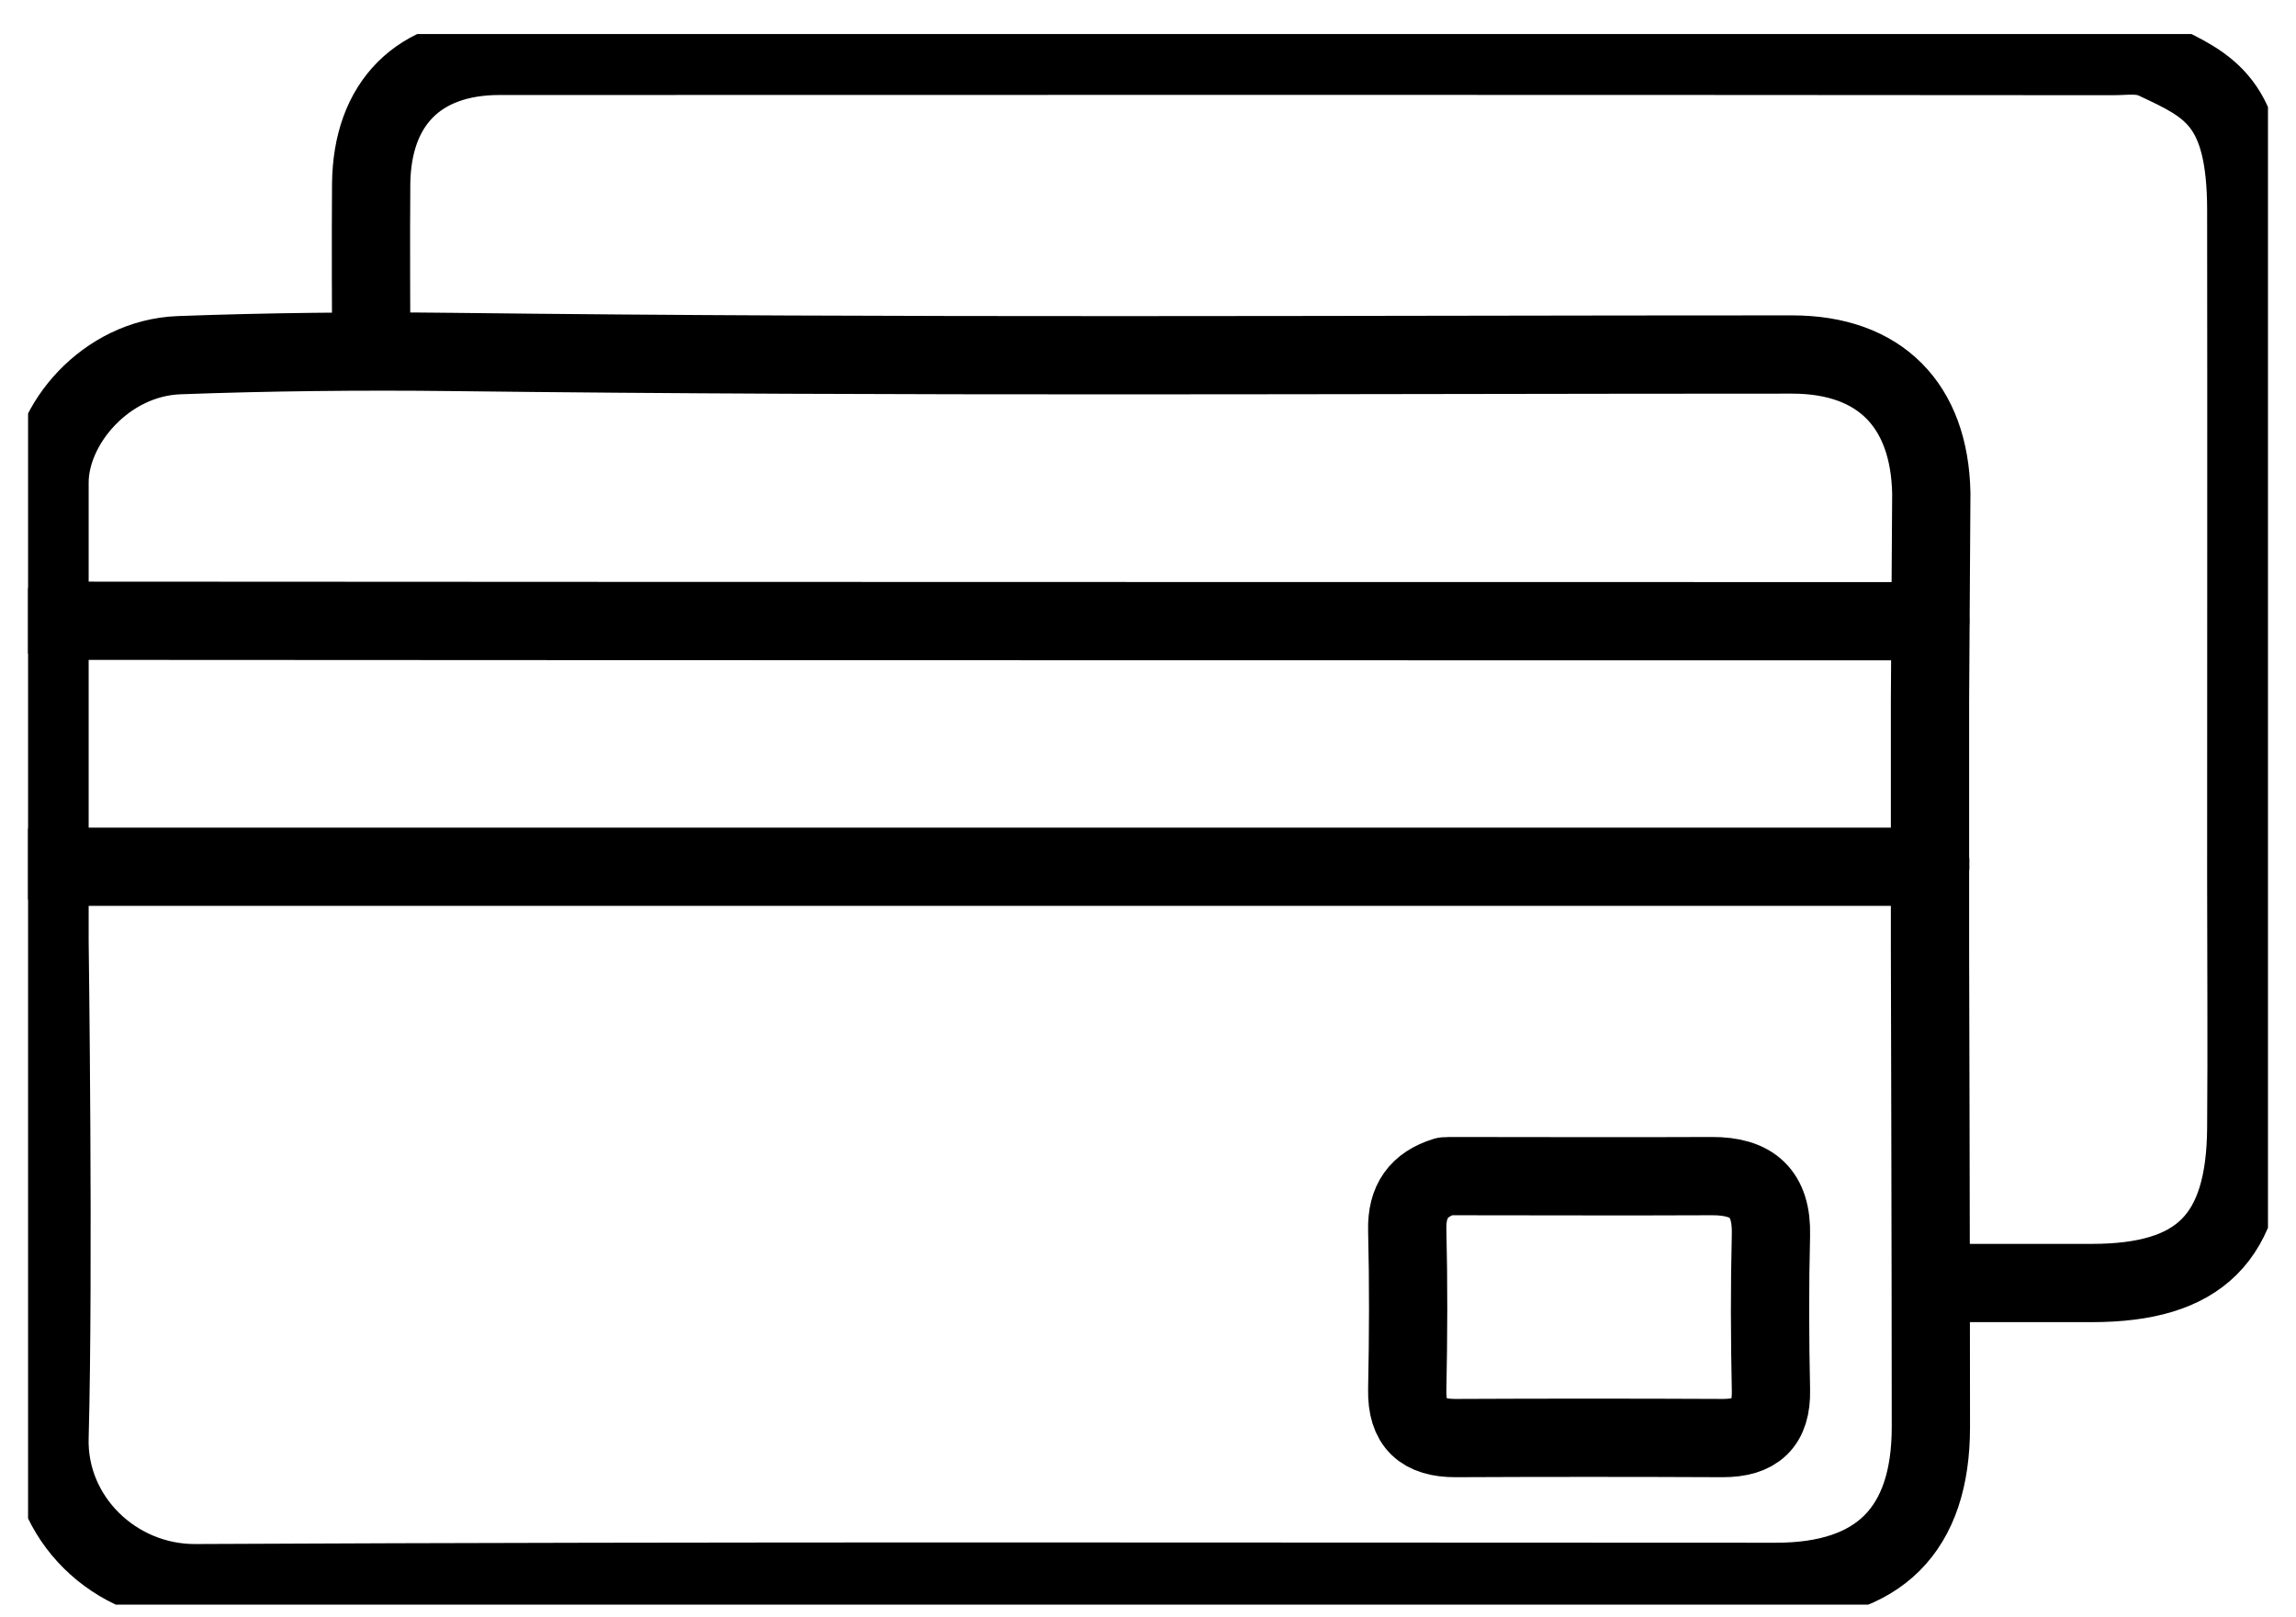 <svg width="44" height="31" viewBox="0 0 44 31" fill="none" xmlns="http://www.w3.org/2000/svg">
<g clip-path="url(#clip0_288_19579)">
<path d="M37.315 24.592H40.081C42.16 24.592 43.031 23.729 43.047 21.625C43.06 20.022 43.047 18.42 43.047 16.817C43.047 12.556 43.052 8.295 43.047 4.033C43.047 1.958 42.345 1.642 41.313 1.157C41.026 1.021 40.759 1.075 40.487 1.075C30.182 1.067 19.88 1.067 9.574 1.071C8.021 1.071 7.129 1.983 7.113 3.524C7.104 4.477 7.113 6.388 7.113 6.388" stroke="black" stroke-width="1.5" stroke-linecap="round" stroke-linejoin="round"/>
<path d="M0.949 16.612V18.042C0.949 18.042 1.035 24.387 0.949 27.555C0.908 29.096 2.202 30.349 3.739 30.345C13.839 30.296 23.94 30.32 34.036 30.32C36.008 30.32 37.003 29.322 37.003 27.354C37.003 24.284 36.986 18.149 36.986 18.149V13.444L37.011 9.454C36.978 7.769 36.029 6.795 34.344 6.795C25.781 6.795 17.213 6.849 8.654 6.746C6.911 6.725 5.095 6.746 3.431 6.808C2.025 6.861 0.949 8.135 0.949 9.248V16.509" stroke="black" stroke-width="1.5" stroke-linecap="round" stroke-linejoin="round"/>
<path d="M36.99 11.907C36.99 11.907 12.38 11.907 0.949 11.898" stroke="black" stroke-width="1.5" stroke-linecap="round" stroke-linejoin="round"/>
<path d="M36.99 16.51C36.555 16.645 36.99 16.613 36.99 16.613H0.949C0.949 16.613 1.384 16.645 0.949 16.51" stroke="black" stroke-width="1.5" stroke-linecap="round" stroke-linejoin="round"/>
<path d="M27.692 22.547C27.186 22.703 26.956 23.028 26.968 23.57C26.993 24.593 26.989 25.617 26.968 26.64C26.956 27.297 27.264 27.564 27.893 27.564C29.598 27.556 31.303 27.556 33.013 27.564C33.646 27.564 33.954 27.297 33.938 26.64C33.917 25.65 33.913 24.663 33.938 23.673C33.958 22.872 33.576 22.539 32.803 22.543C31.131 22.551 29.459 22.543 27.786 22.543" stroke="black" stroke-width="1.5" stroke-linecap="round" stroke-linejoin="round"/>
</g>
<defs>
<clipPath id="clip0_288_19579">
<rect width="42.925" height="30.104" fill="white" transform="translate(0.538 0.652)"/>
</clipPath>
</defs>
</svg>
